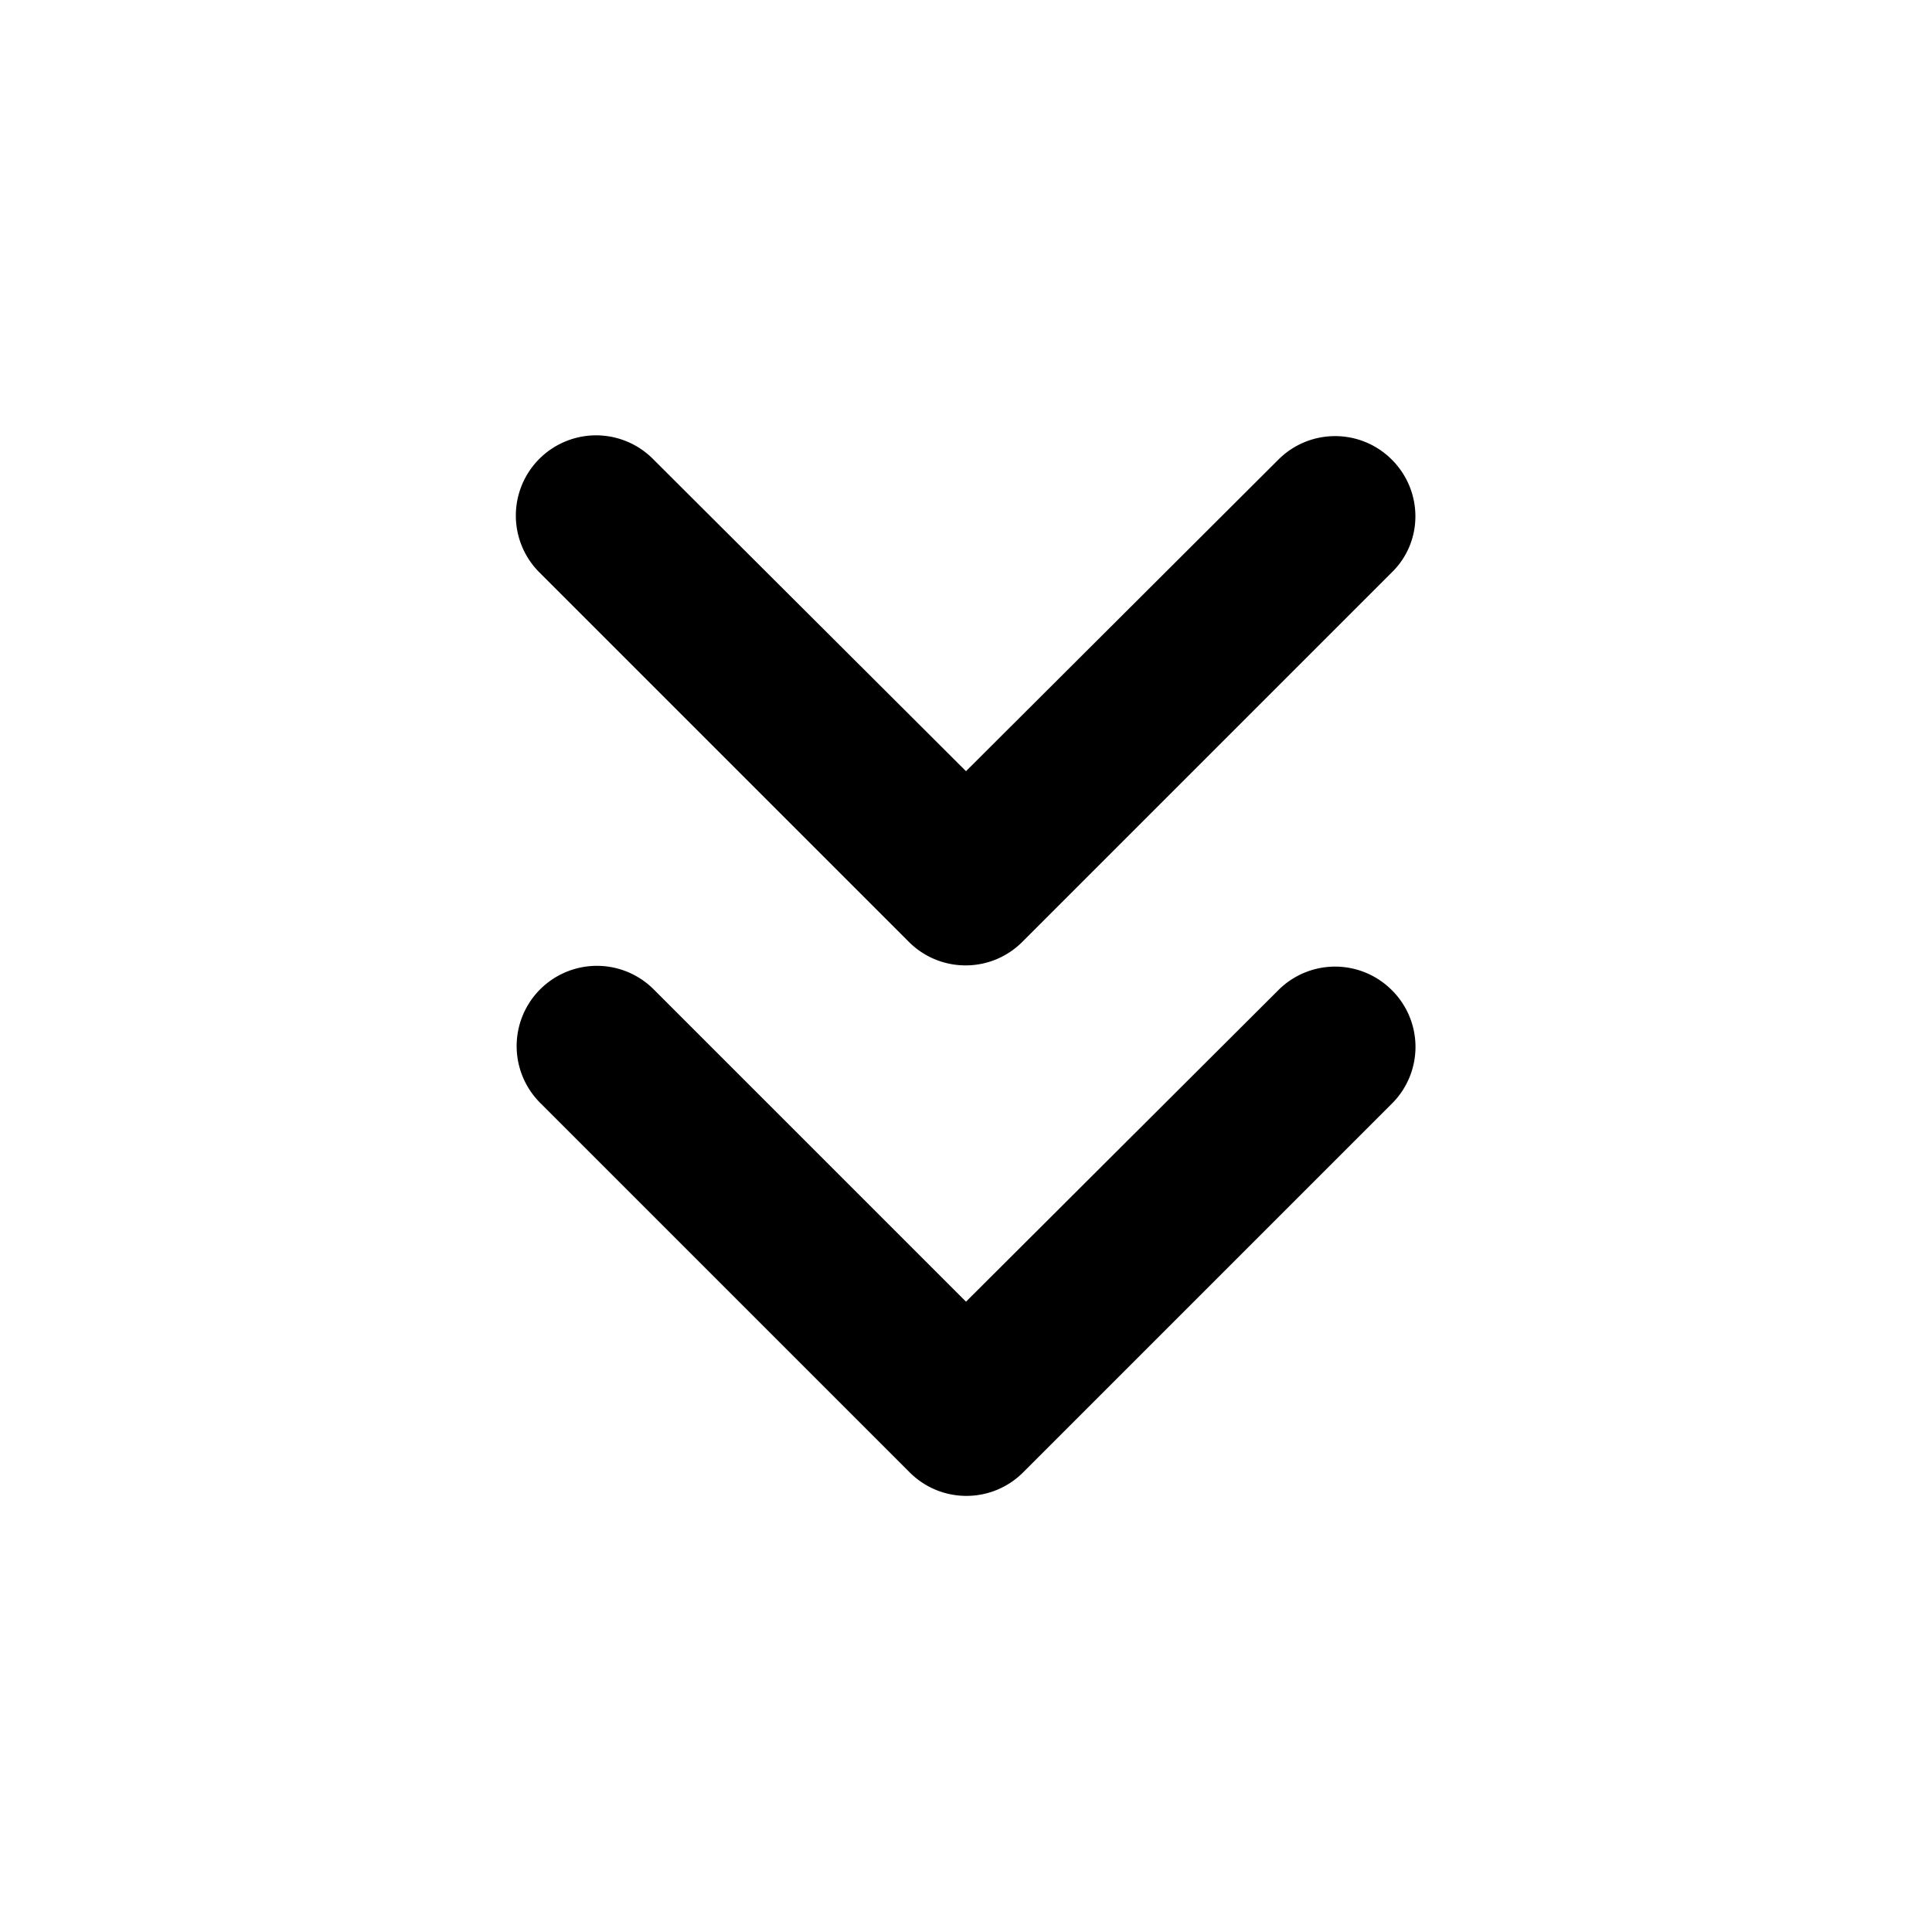 <svg xmlns="http://www.w3.org/2000/svg" width="24" height="24" fill="currentColor" class="mi-solid mi-chevron-double-down" viewBox="0 0 24 24">
  <path d="M11.29 11.7c.39.39 1.02.39 1.41 0l4.59-4.59c.39-.38.39-1.01 0-1.4s-1.02-.39-1.41 0L12 9.58 8.11 5.7A.996.996 0 1 0 6.7 7.11zm6 .6a.996.996 0 0 0-1.41 0L12 16.17l-3.88-3.88a.996.996 0 1 0-1.41 1.41l4.59 4.59c.39.39 1.02.39 1.41 0l4.59-4.59a.993.993 0 0 0-.01-1.4"/>
</svg>